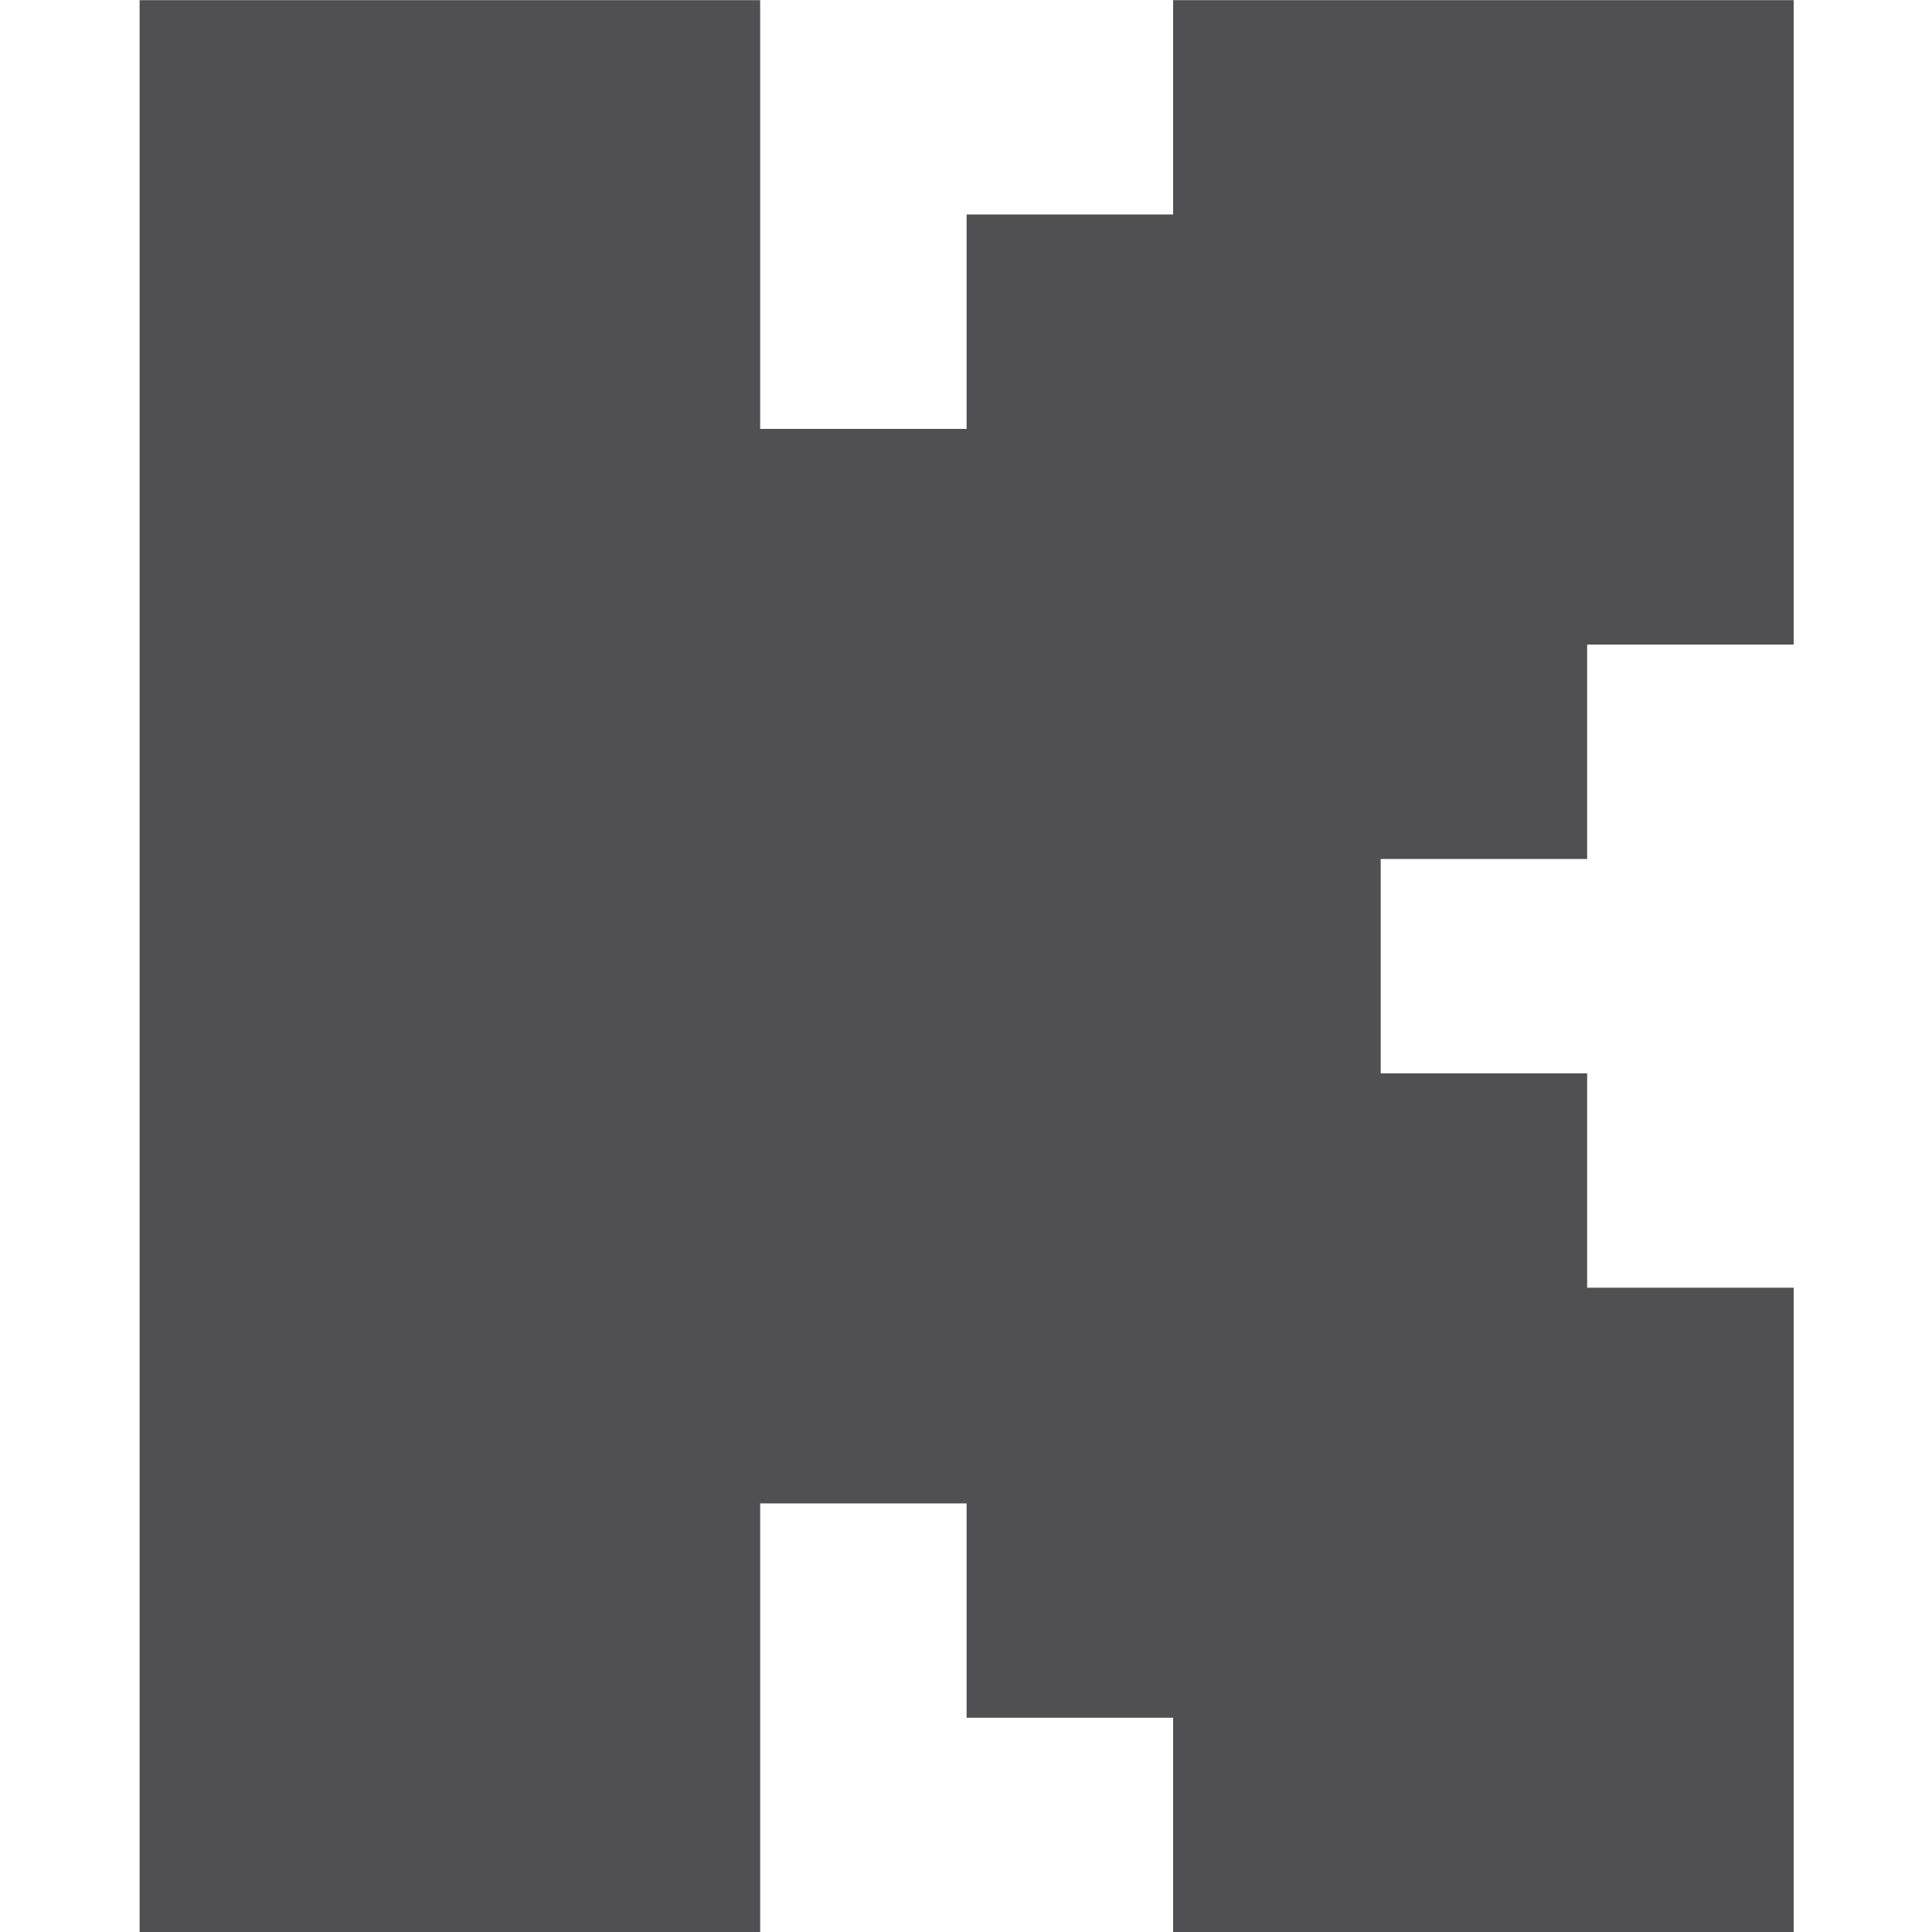 <?xml version="1.0" encoding="UTF-8"?>
<svg id="Layer_1" xmlns="http://www.w3.org/2000/svg" version="1.1" viewBox="0 0 512 512">
  <!-- Generator: Adobe Illustrator 29.8.4, SVG Export Plug-In . SVG Version: 2.1.1 Build 6)  -->
  <defs>
    <style>
      .st0 {
        fill: #505052;
        fill-rule: evenodd;
      }
    </style>
  </defs>
  <path class="st0" d="M37,.04h164.45v113.62h54.71v-56.82h54.73V.04h164.45v170.78h-54.73v56.82h-54.71v56.8h54.71v56.82h54.73v170.78h-164.45v-56.82h-54.73v-56.8h-54.71v113.62H37V.04Z"/>
</svg>